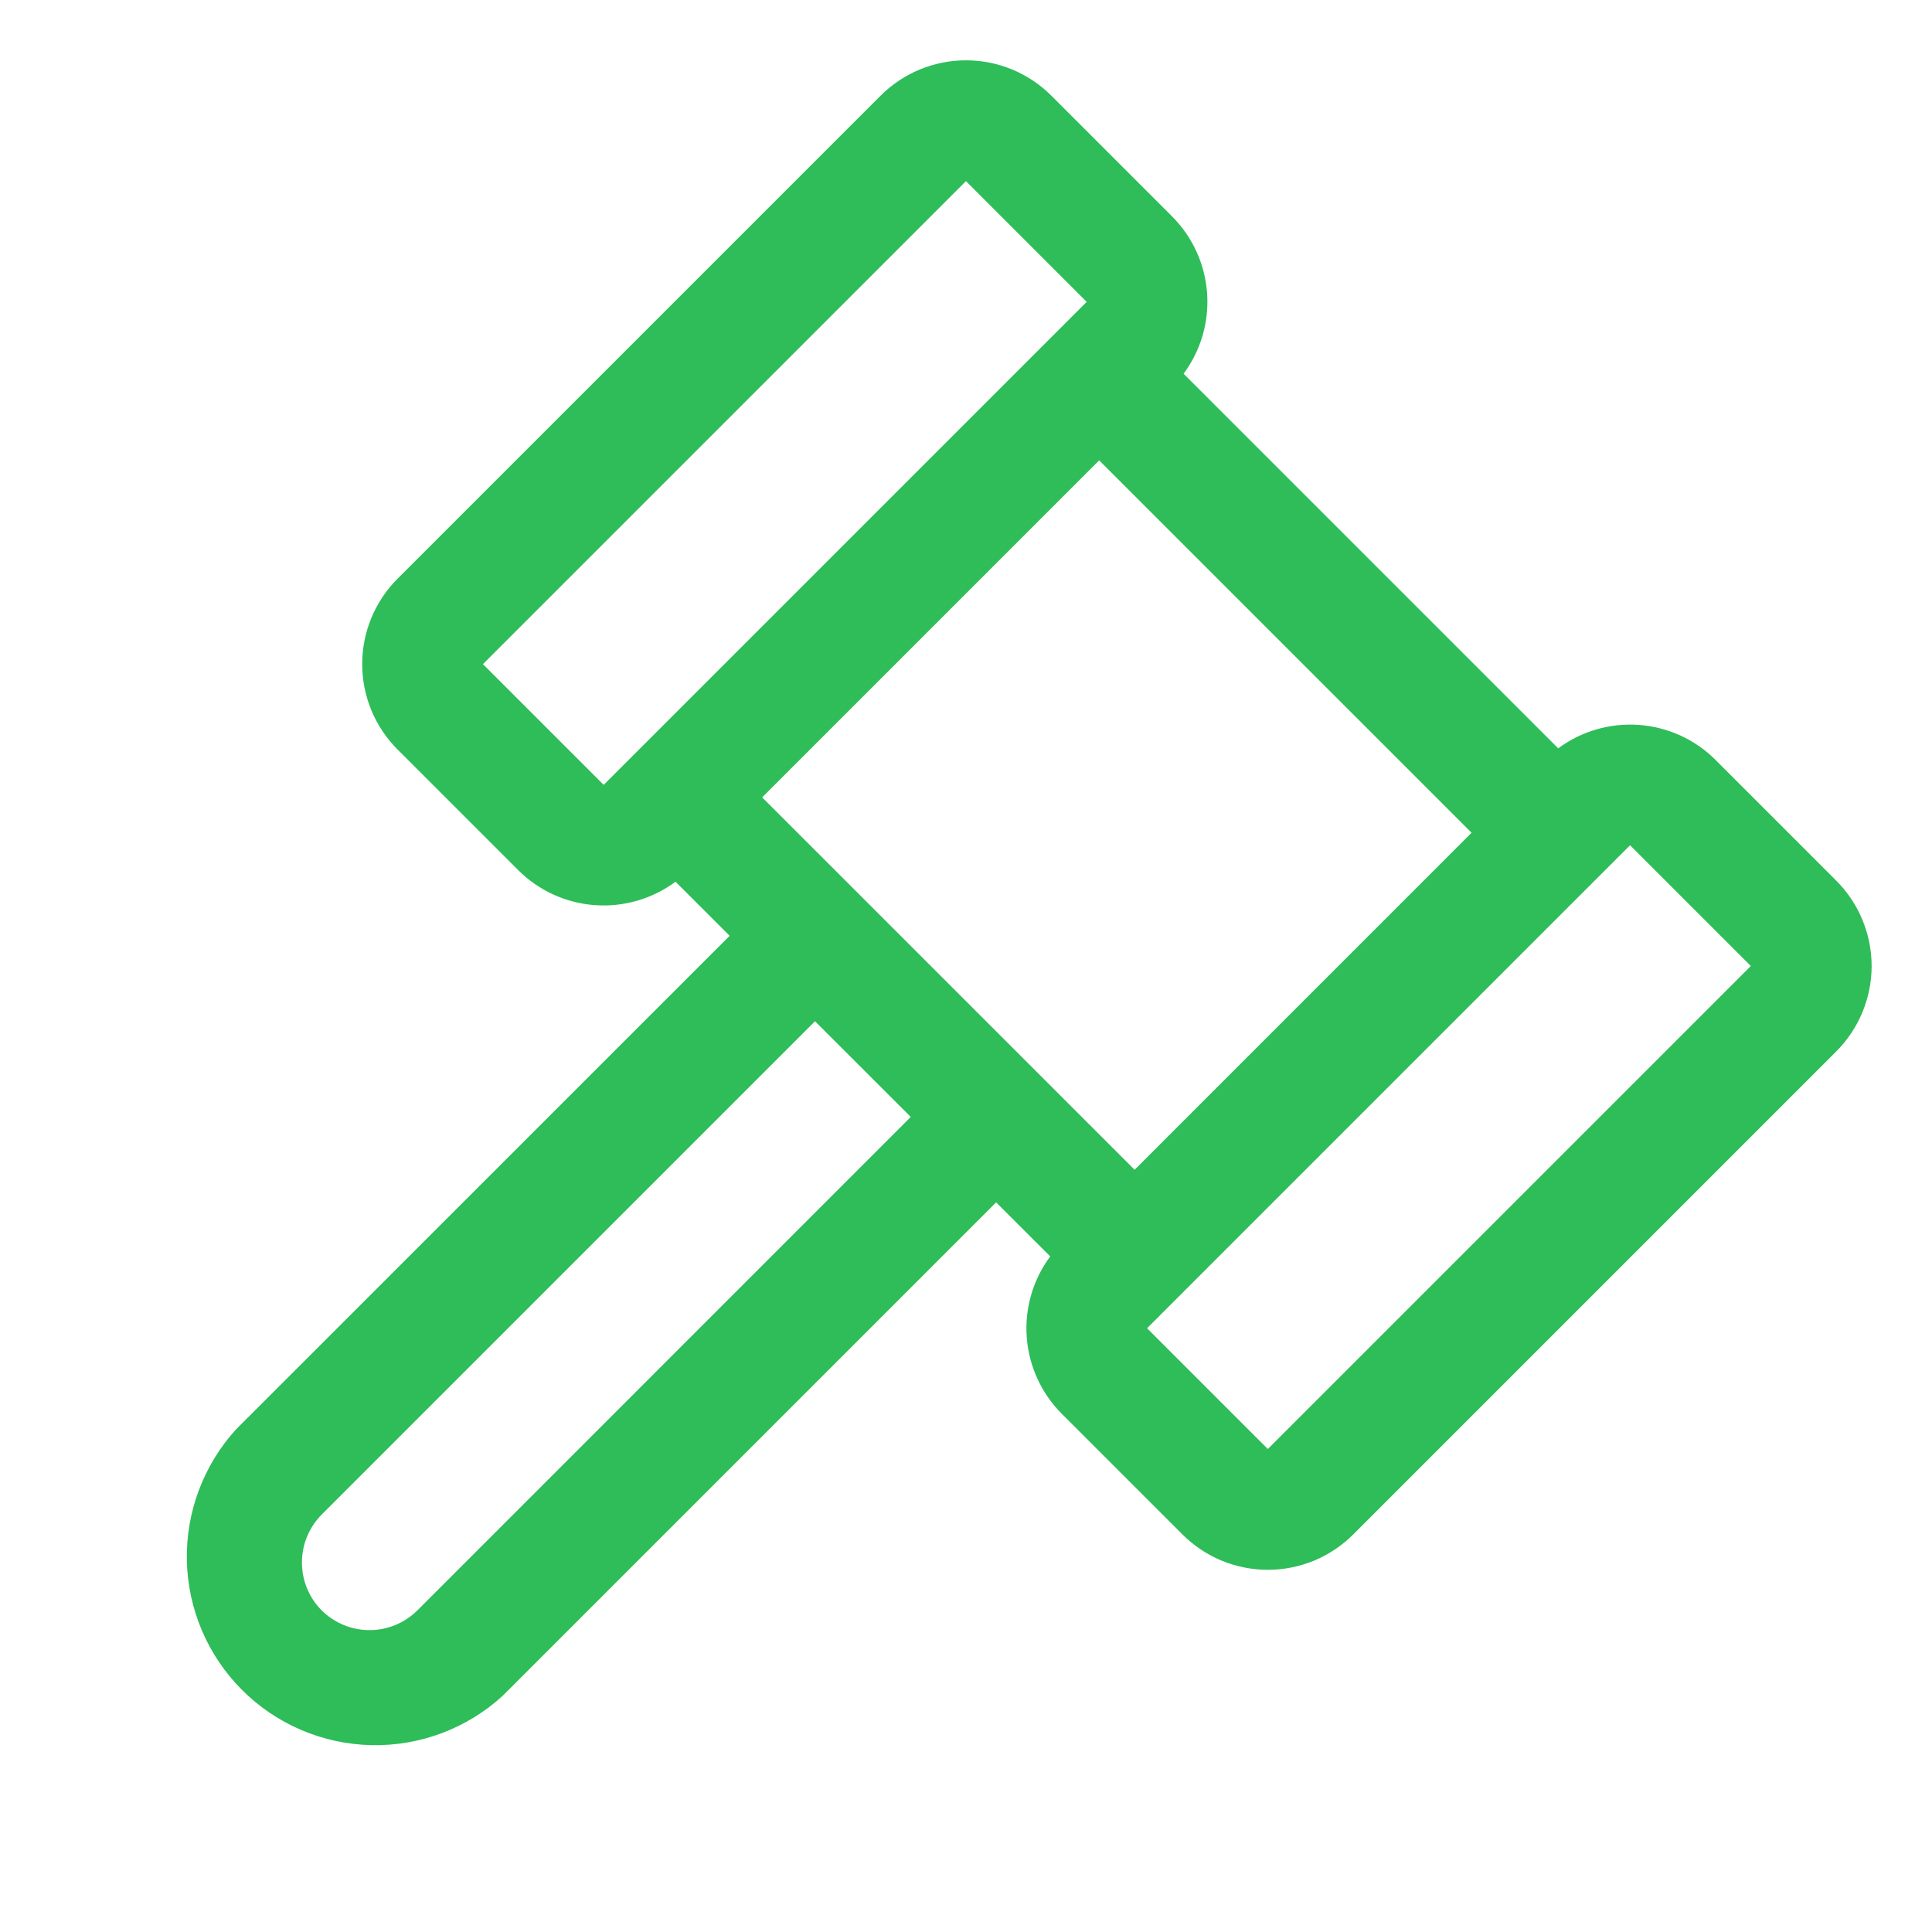 <svg width="32" height="32" viewBox="0 0 32 32" fill="none" xmlns="http://www.w3.org/2000/svg">
<path d="M30.414 14.586L28.414 12.586C28.075 12.247 27.625 12.042 27.147 12.007C26.669 11.972 26.194 12.109 25.809 12.395L19.604 6.19C19.89 5.805 20.028 5.33 19.993 4.852C19.958 4.374 19.752 3.924 19.414 3.585L17.414 1.585C17.228 1.399 17.008 1.252 16.765 1.151C16.522 1.051 16.262 0.999 15.999 0.999C15.737 0.999 15.477 1.051 15.234 1.151C14.991 1.252 14.771 1.399 14.585 1.585L6.585 9.585C6.399 9.771 6.252 9.991 6.151 10.234C6.051 10.477 5.999 10.737 5.999 10.999C5.999 11.262 6.051 11.522 6.151 11.765C6.252 12.008 6.399 12.228 6.585 12.414L8.585 14.414C8.924 14.752 9.374 14.957 9.852 14.992C10.329 15.027 10.804 14.889 11.189 14.604L12.085 15.5L3.912 23.672C3.37 24.266 3.077 25.047 3.095 25.851C3.113 26.655 3.44 27.422 4.009 27.991C4.578 28.56 5.344 28.887 6.149 28.905C6.953 28.923 7.734 28.63 8.327 28.087L16.499 19.915L17.395 20.81C17.109 21.195 16.971 21.67 17.006 22.148C17.041 22.626 17.246 23.076 17.585 23.415L19.585 25.415C19.771 25.601 19.991 25.748 20.234 25.849C20.477 25.949 20.737 26.001 20.999 26.001C21.262 26.001 21.522 25.949 21.765 25.849C22.008 25.748 22.228 25.601 22.414 25.415L30.414 17.415C30.599 17.229 30.747 17.009 30.847 16.766C30.948 16.523 31 16.263 31 16.001C31 15.738 30.948 15.478 30.847 15.235C30.747 14.992 30.599 14.772 30.414 14.586ZM9.999 13L7.999 11L15.999 3L17.999 5L9.999 13ZM6.914 26.672C6.703 26.882 6.418 27 6.121 27C5.823 27 5.538 26.882 5.327 26.672C5.118 26.462 5.001 26.177 5.001 25.88C5.001 25.583 5.118 25.298 5.327 25.087L13.499 16.915L15.085 18.5L6.914 26.672ZM12.624 13.207L18.206 7.625L24.374 13.793L18.793 19.375L12.624 13.207ZM20.999 24L18.999 22L19.499 21.5L26.499 14.5L26.999 14L28.999 16L20.999 24Z" fill="#2EBD59"/>
</svg>

